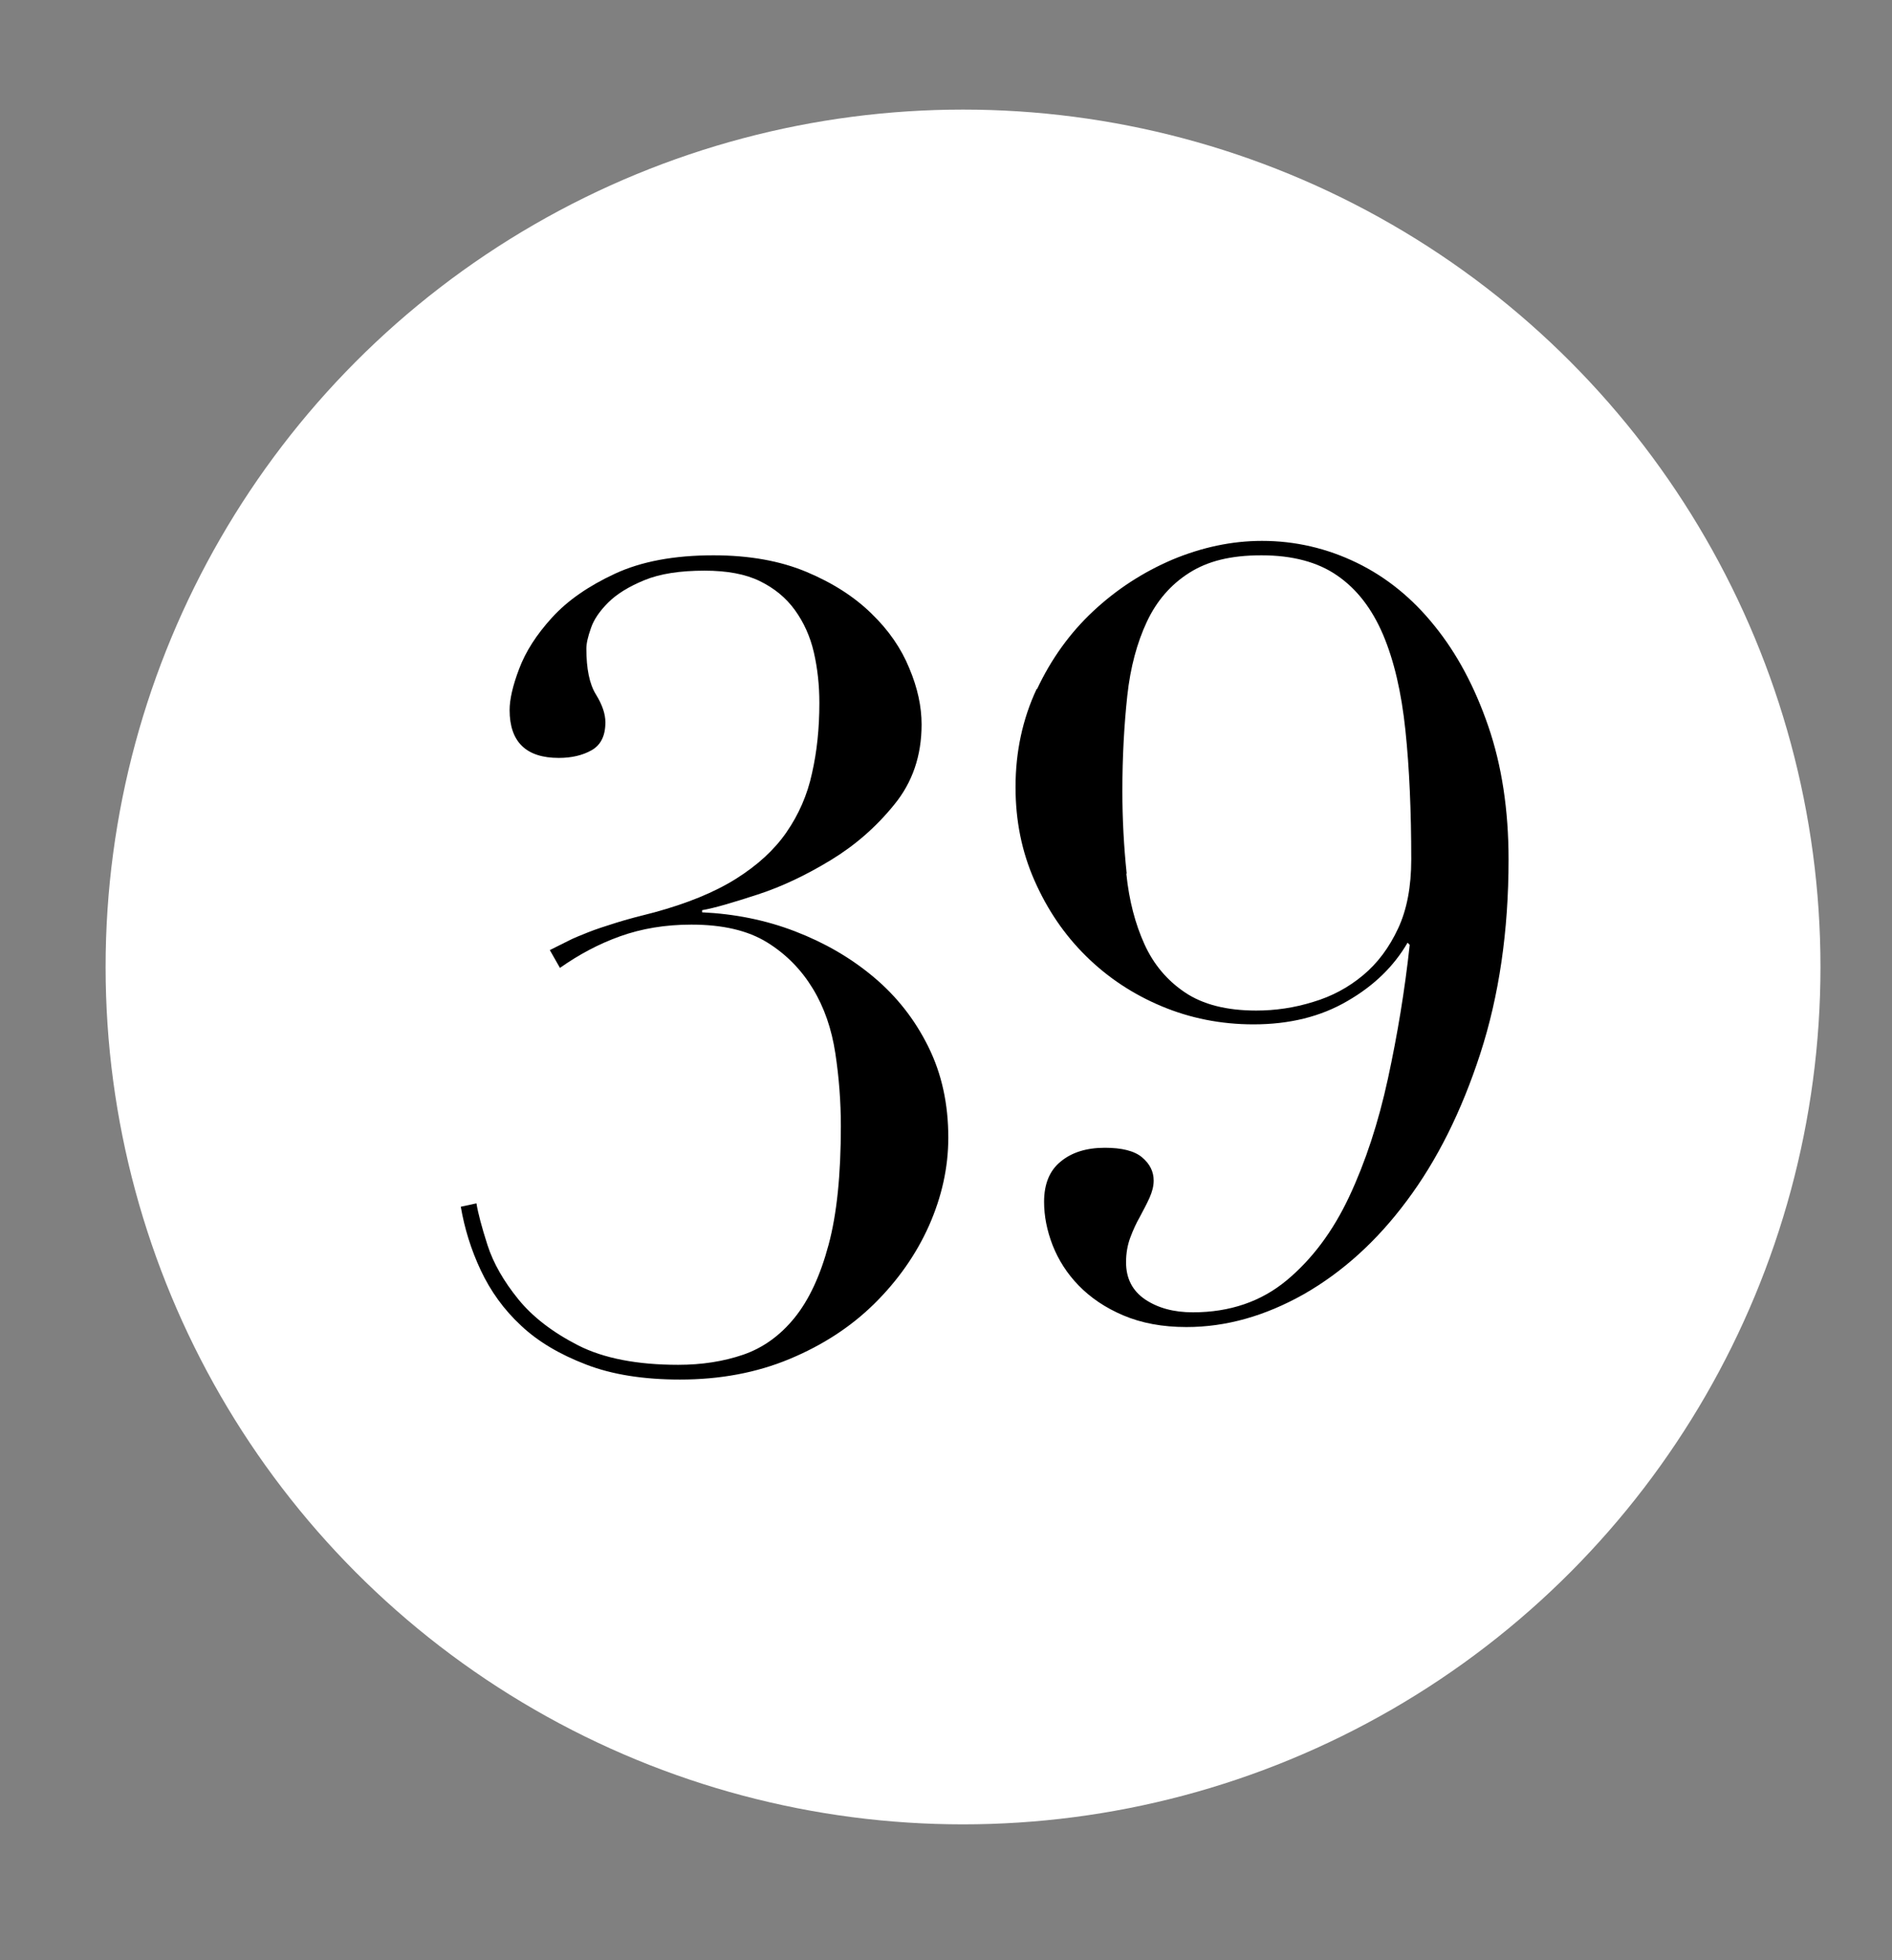 <?xml version="1.0" encoding="UTF-8"?><svg id="Capa_1" xmlns="http://www.w3.org/2000/svg" viewBox="0 0 61.63 63.85"><rect x="0" y="0" width="61.63" height="63.85" fill="#808080" stroke="none"/><defs><style>.cls-1{fill:#fff;}</style></defs><circle class="cls-1" cx="31.37" cy="31.5" r="27.93"/><path d="M18.49,30.66c.19-.1,.42-.19,.67-.29,.25-.1,.56-.2,.91-.31s.77-.22,1.25-.34c1.06-.29,1.95-.65,2.65-1.09,.7-.44,1.25-.94,1.65-1.52,.4-.58,.68-1.22,.83-1.92,.16-.7,.24-1.46,.24-2.29,0-.58-.06-1.13-.18-1.65s-.33-.98-.62-1.38-.67-.71-1.14-.94c-.47-.23-1.07-.34-1.8-.34-.8,0-1.45,.1-1.96,.31-.51,.21-.9,.45-1.18,.73-.28,.28-.47,.56-.56,.83-.1,.28-.15,.5-.15,.67,0,.65,.1,1.15,.31,1.49,.21,.34,.31,.64,.31,.91,0,.44-.15,.74-.45,.91-.3,.17-.66,.25-1.07,.25-1.06,0-1.6-.52-1.6-1.56,0-.34,.1-.79,.31-1.34,.21-.56,.56-1.11,1.07-1.67,.51-.56,1.19-1.03,2.05-1.43,.86-.4,1.93-.6,3.21-.6,1.16,0,2.17,.18,3.03,.54,.86,.36,1.57,.82,2.12,1.36,.56,.54,.97,1.14,1.23,1.78,.27,.64,.4,1.25,.4,1.83,0,1.02-.3,1.89-.89,2.61-.59,.73-1.28,1.33-2.07,1.81-.79,.48-1.58,.86-2.38,1.12s-1.4,.44-1.81,.51v.07c1.06,.05,2.07,.25,3.03,.62s1.81,.86,2.56,1.49c.75,.63,1.34,1.38,1.78,2.27s.65,1.87,.65,2.96c0,.97-.21,1.92-.63,2.87-.42,.94-1.02,1.79-1.78,2.54-.76,.75-1.68,1.35-2.76,1.8-1.08,.45-2.27,.67-3.57,.67-1.18,0-2.21-.16-3.06-.49-.86-.33-1.57-.75-2.12-1.27-.56-.52-.99-1.12-1.31-1.8-.32-.68-.53-1.37-.65-2.07l.51-.11c.05,.31,.17,.77,.36,1.36,.19,.59,.53,1.18,1,1.76,.47,.58,1.12,1.08,1.96,1.51,.83,.42,1.92,.63,3.25,.63,.77,0,1.48-.11,2.12-.33,.64-.22,1.2-.62,1.67-1.2s.84-1.37,1.11-2.38c.27-1,.4-2.29,.4-3.86,0-.8-.06-1.59-.18-2.38-.12-.79-.36-1.49-.73-2.1s-.86-1.12-1.49-1.51c-.63-.39-1.45-.58-2.47-.58-.85,0-1.62,.13-2.32,.38s-1.35,.6-1.96,1.03l-.33-.58c.19-.1,.39-.19,.58-.29Z"/><path d="M33.78,22.45c.46-.98,1.07-1.83,1.83-2.54,.76-.71,1.62-1.27,2.58-1.68,.96-.4,1.93-.61,2.92-.61,1.08,0,2.11,.24,3.08,.71,.97,.47,1.82,1.16,2.54,2.06,.73,.9,1.31,1.99,1.75,3.27,.44,1.28,.66,2.73,.66,4.34,0,2.33-.31,4.44-.92,6.32-.61,1.88-1.41,3.48-2.39,4.79-.98,1.32-2.1,2.33-3.36,3.05-1.26,.71-2.53,1.07-3.82,1.07-.79,0-1.47-.13-2.06-.38-.59-.25-1.07-.58-1.45-.97s-.66-.83-.85-1.31c-.19-.49-.28-.96-.28-1.42,0-.58,.18-1.02,.54-1.31,.36-.3,.84-.45,1.44-.45,.55,0,.96,.1,1.21,.31s.38,.46,.38,.76c0,.18-.05,.37-.14,.57-.09,.2-.2,.4-.31,.61-.12,.21-.22,.43-.31,.67-.09,.24-.14,.51-.14,.81,0,.53,.21,.93,.62,1.21,.42,.28,.93,.42,1.56,.42,1.2,0,2.22-.35,3.05-1.04,.83-.69,1.51-1.6,2.04-2.73,.53-1.13,.95-2.41,1.26-3.84s.55-2.88,.71-4.36l-.07-.07c-.44,.76-1.09,1.4-1.96,1.9-.87,.51-1.89,.76-3.06,.76-1.06,0-2.06-.2-2.99-.59-.93-.39-1.75-.93-2.46-1.63s-1.26-1.51-1.68-2.46c-.42-.95-.62-1.96-.62-3.05,0-1.15,.23-2.22,.69-3.2Zm2.91,6.02c.09,.87,.29,1.63,.59,2.29,.3,.66,.74,1.18,1.32,1.57,.58,.39,1.35,.59,2.32,.59,.62,0,1.24-.09,1.85-.28,.61-.18,1.15-.47,1.63-.87,.47-.39,.85-.9,1.14-1.52,.29-.62,.43-1.37,.43-2.25,0-1.57-.06-2.97-.19-4.21s-.37-2.27-.73-3.12c-.36-.84-.85-1.48-1.49-1.92-.63-.44-1.46-.66-2.47-.66s-1.75,.19-2.35,.57c-.6,.38-1.06,.91-1.38,1.59-.32,.68-.54,1.49-.64,2.42s-.16,1.97-.16,3.1c0,.92,.05,1.82,.14,2.68Z"/></svg>